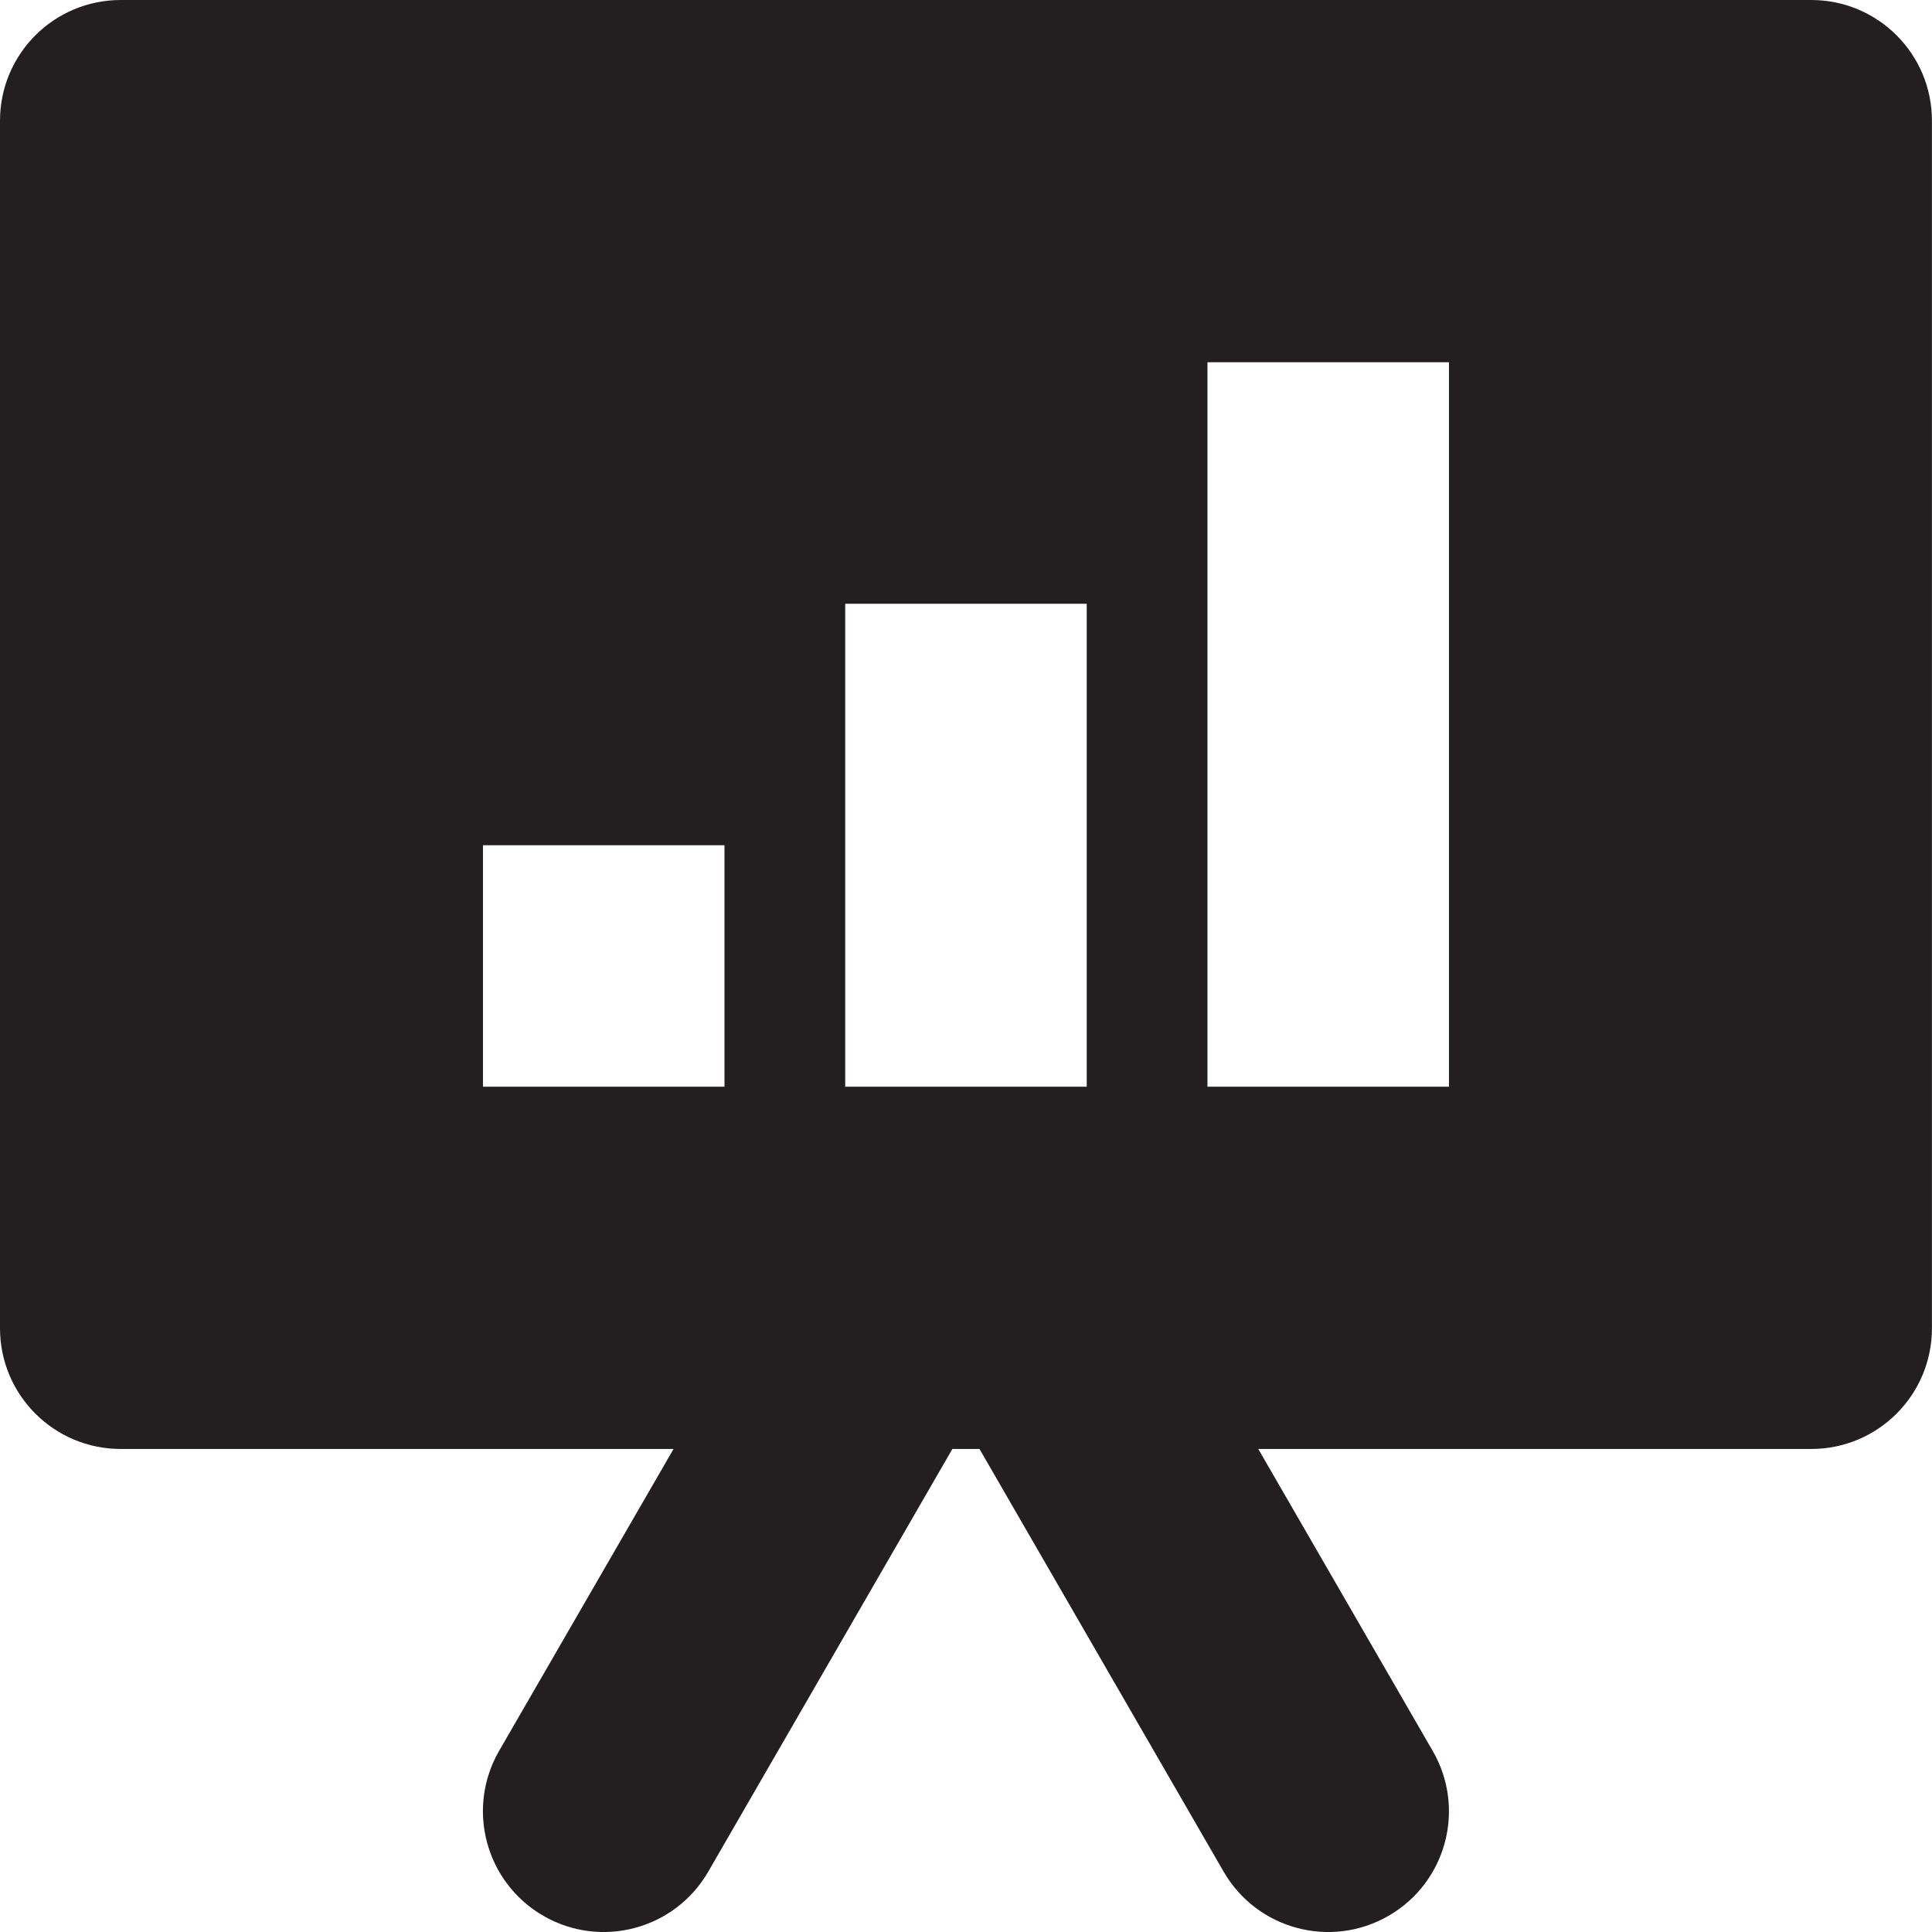 <?xml version="1.0" encoding="utf-8"?>

<!DOCTYPE svg PUBLIC "-//W3C//DTD SVG 1.0//EN" "http://www.w3.org/TR/2001/REC-SVG-20010904/DTD/svg10.dtd">

<svg version="1.0" id="Layer_1" xmlns="http://www.w3.org/2000/svg" xmlns:xlink="http://www.w3.org/1999/xlink" 
	 width="800px" height="800px" viewBox="0 0 64 64" enable-background="new 0 0 64 64" xml:space="preserve">
<path fill="#231F20" d="M59.999,0H4C1.789,0,0,1.789,0,4v39.999c0,2.211,1.789,4,4,4h18.312l-5.778,10
	c-1.105,1.914-0.449,4.359,1.465,5.465c1.914,1.105,4.359,0.449,5.464-1.465l8.086-14h0.898l8.086,14
	c1.105,1.914,3.551,2.57,5.465,1.465s2.57-3.551,1.461-5.465l-5.777-10h18.316c2.211,0,4-1.789,4-4V4C63.999,1.789,62.21,0,59.999,0
	z M23.999,35.999h-8v-8h8V35.999z M35.999,35.999h-8V20h8V35.999z M47.999,35.999h-8V12h8V35.999z"/>
</svg>
